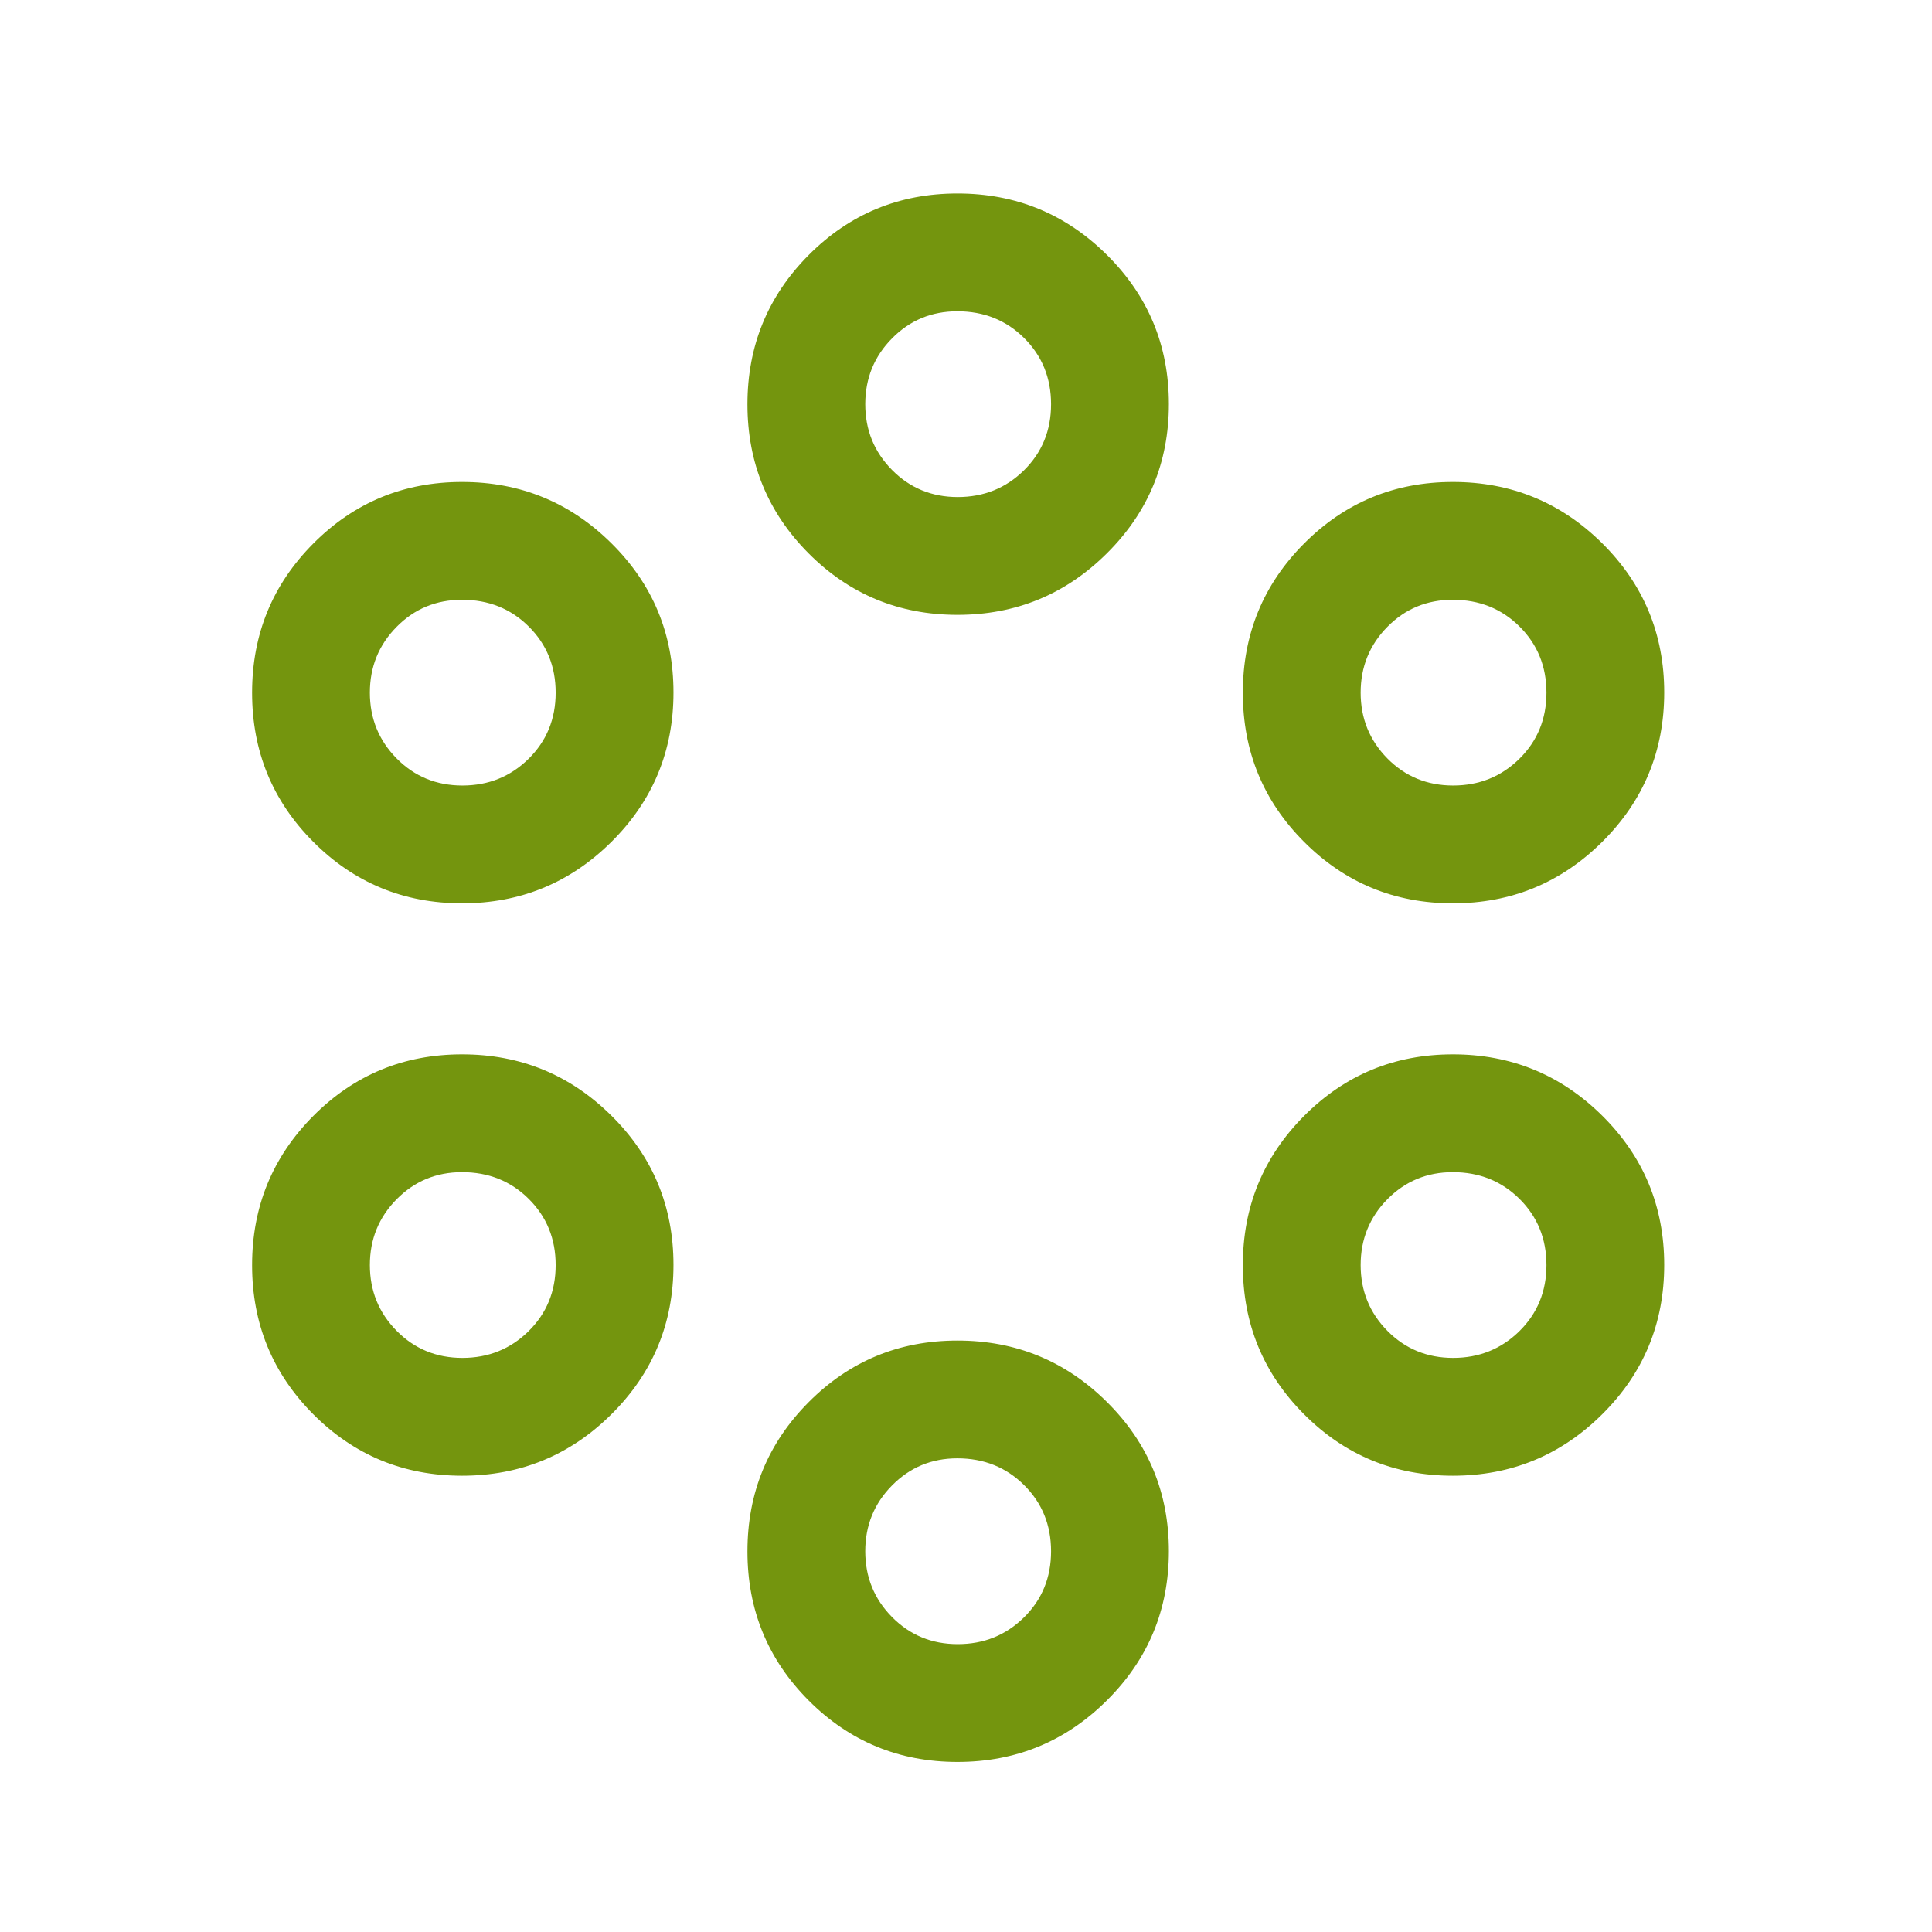 <svg width="41" height="41" viewBox="0 0 41 41" fill="none" xmlns="http://www.w3.org/2000/svg">
<mask id="mask0_2071_106" style="mask-type:alpha" maskUnits="userSpaceOnUse" x="0" y="0" width="41" height="41">
<rect x="0.333" y="0.756" width="40" height="40" fill="#D9D9D9"/>
</mask>
<g mask="url(#mask0_2071_106)">
<path d="M20.319 37.391C19.081 37.391 18.029 36.956 17.162 36.088C16.295 35.219 15.862 34.164 15.862 32.923C15.862 31.681 16.295 30.625 17.162 29.755C18.029 28.884 19.081 28.449 20.319 28.449C21.557 28.449 22.614 28.883 23.49 29.752C24.367 30.621 24.805 31.676 24.805 32.917C24.805 34.158 24.367 35.214 23.49 36.085C22.614 36.956 21.557 37.391 20.319 37.391ZM20.325 34.891C20.878 34.891 21.346 34.702 21.729 34.325C22.113 33.947 22.305 33.479 22.305 32.92C22.305 32.362 22.114 31.894 21.733 31.516C21.352 31.138 20.88 30.948 20.317 30.948C19.77 30.948 19.308 31.14 18.93 31.524C18.551 31.907 18.362 32.373 18.362 32.92C18.362 33.467 18.551 33.932 18.93 34.316C19.308 34.699 19.773 34.891 20.325 34.891ZM9.806 31.317C8.568 31.317 7.516 30.883 6.649 30.014C5.783 29.145 5.35 28.09 5.35 26.849C5.35 25.608 5.783 24.552 6.649 23.681C7.516 22.81 8.568 22.375 9.806 22.375C11.044 22.375 12.101 22.809 12.977 23.678C13.854 24.547 14.292 25.602 14.292 26.843C14.292 28.085 13.854 29.14 12.977 30.011C12.101 30.882 11.044 31.317 9.806 31.317ZM30.832 31.317C29.594 31.317 28.542 30.883 27.675 30.014C26.808 29.145 26.375 28.09 26.375 26.849C26.375 25.608 26.808 24.552 27.675 23.681C28.542 22.81 29.594 22.375 30.832 22.375C32.07 22.375 33.127 22.809 34.003 23.678C34.879 24.547 35.317 25.602 35.317 26.843C35.317 28.085 34.879 29.14 34.003 30.011C33.127 30.882 32.07 31.317 30.832 31.317ZM9.813 28.817C10.365 28.817 10.833 28.628 11.216 28.251C11.6 27.873 11.792 27.405 11.792 26.847C11.792 26.289 11.601 25.82 11.22 25.442C10.84 25.064 10.368 24.875 9.805 24.875C9.258 24.875 8.795 25.067 8.417 25.45C8.038 25.834 7.849 26.299 7.849 26.846C7.849 27.393 8.038 27.858 8.417 28.242C8.795 28.625 9.26 28.817 9.813 28.817ZM30.838 28.817C31.39 28.817 31.858 28.628 32.242 28.251C32.626 27.873 32.818 27.405 32.818 26.847C32.818 26.289 32.627 25.82 32.246 25.442C31.865 25.064 31.393 24.875 30.83 24.875C30.283 24.875 29.82 25.067 29.442 25.45C29.064 25.834 28.875 26.299 28.875 26.846C28.875 27.393 29.064 27.858 29.442 28.242C29.82 28.625 30.286 28.817 30.838 28.817ZM9.806 19.17C8.568 19.17 7.516 18.735 6.649 17.866C5.783 16.998 5.35 15.943 5.35 14.701C5.35 13.46 5.783 12.404 6.649 11.534C7.516 10.663 8.568 10.228 9.806 10.228C11.044 10.228 12.101 10.662 12.977 11.531C13.854 12.4 14.292 13.455 14.292 14.696C14.292 15.937 13.854 16.993 12.977 17.864C12.101 18.734 11.044 19.17 9.806 19.17ZM30.832 19.17C29.594 19.17 28.542 18.735 27.675 17.866C26.808 16.998 26.375 15.943 26.375 14.701C26.375 13.46 26.808 12.404 27.675 11.534C28.542 10.663 29.594 10.228 30.832 10.228C32.07 10.228 33.127 10.662 34.003 11.531C34.879 12.4 35.317 13.455 35.317 14.696C35.317 15.937 34.879 16.993 34.003 17.864C33.127 18.734 32.07 19.17 30.832 19.17ZM9.813 16.67C10.365 16.67 10.833 16.481 11.216 16.104C11.6 15.726 11.792 15.258 11.792 14.7C11.792 14.141 11.601 13.673 11.22 13.295C10.84 12.917 10.368 12.728 9.805 12.728C9.258 12.728 8.795 12.919 8.417 13.303C8.038 13.686 7.849 14.152 7.849 14.699C7.849 15.246 8.038 15.711 8.417 16.095C8.795 16.478 9.26 16.67 9.813 16.67ZM30.838 16.67C31.39 16.67 31.858 16.481 32.242 16.104C32.626 15.726 32.818 15.258 32.818 14.7C32.818 14.141 32.627 13.673 32.246 13.295C31.865 12.917 31.393 12.728 30.83 12.728C30.283 12.728 29.82 12.919 29.442 13.303C29.064 13.686 28.875 14.152 28.875 14.699C28.875 15.246 29.064 15.711 29.442 16.095C29.82 16.478 30.286 16.67 30.838 16.67ZM20.319 13.048C19.081 13.048 18.029 12.614 17.162 11.745C16.295 10.876 15.862 9.821 15.862 8.58C15.862 7.339 16.295 6.283 17.162 5.412C18.029 4.541 19.081 4.106 20.319 4.106C21.557 4.106 22.614 4.54 23.49 5.409C24.367 6.278 24.805 7.333 24.805 8.574C24.805 9.815 24.367 10.871 23.49 11.742C22.614 12.613 21.557 13.048 20.319 13.048ZM20.325 10.548C20.878 10.548 21.346 10.359 21.729 9.982C22.113 9.604 22.305 9.136 22.305 8.578C22.305 8.02 22.114 7.551 21.733 7.173C21.352 6.795 20.88 6.606 20.317 6.606C19.77 6.606 19.308 6.797 18.93 7.181C18.551 7.565 18.362 8.03 18.362 8.577C18.362 9.124 18.551 9.589 18.93 9.973C19.308 10.356 19.773 10.548 20.325 10.548Z" fill="#74950E"/>
</g>
</svg>
